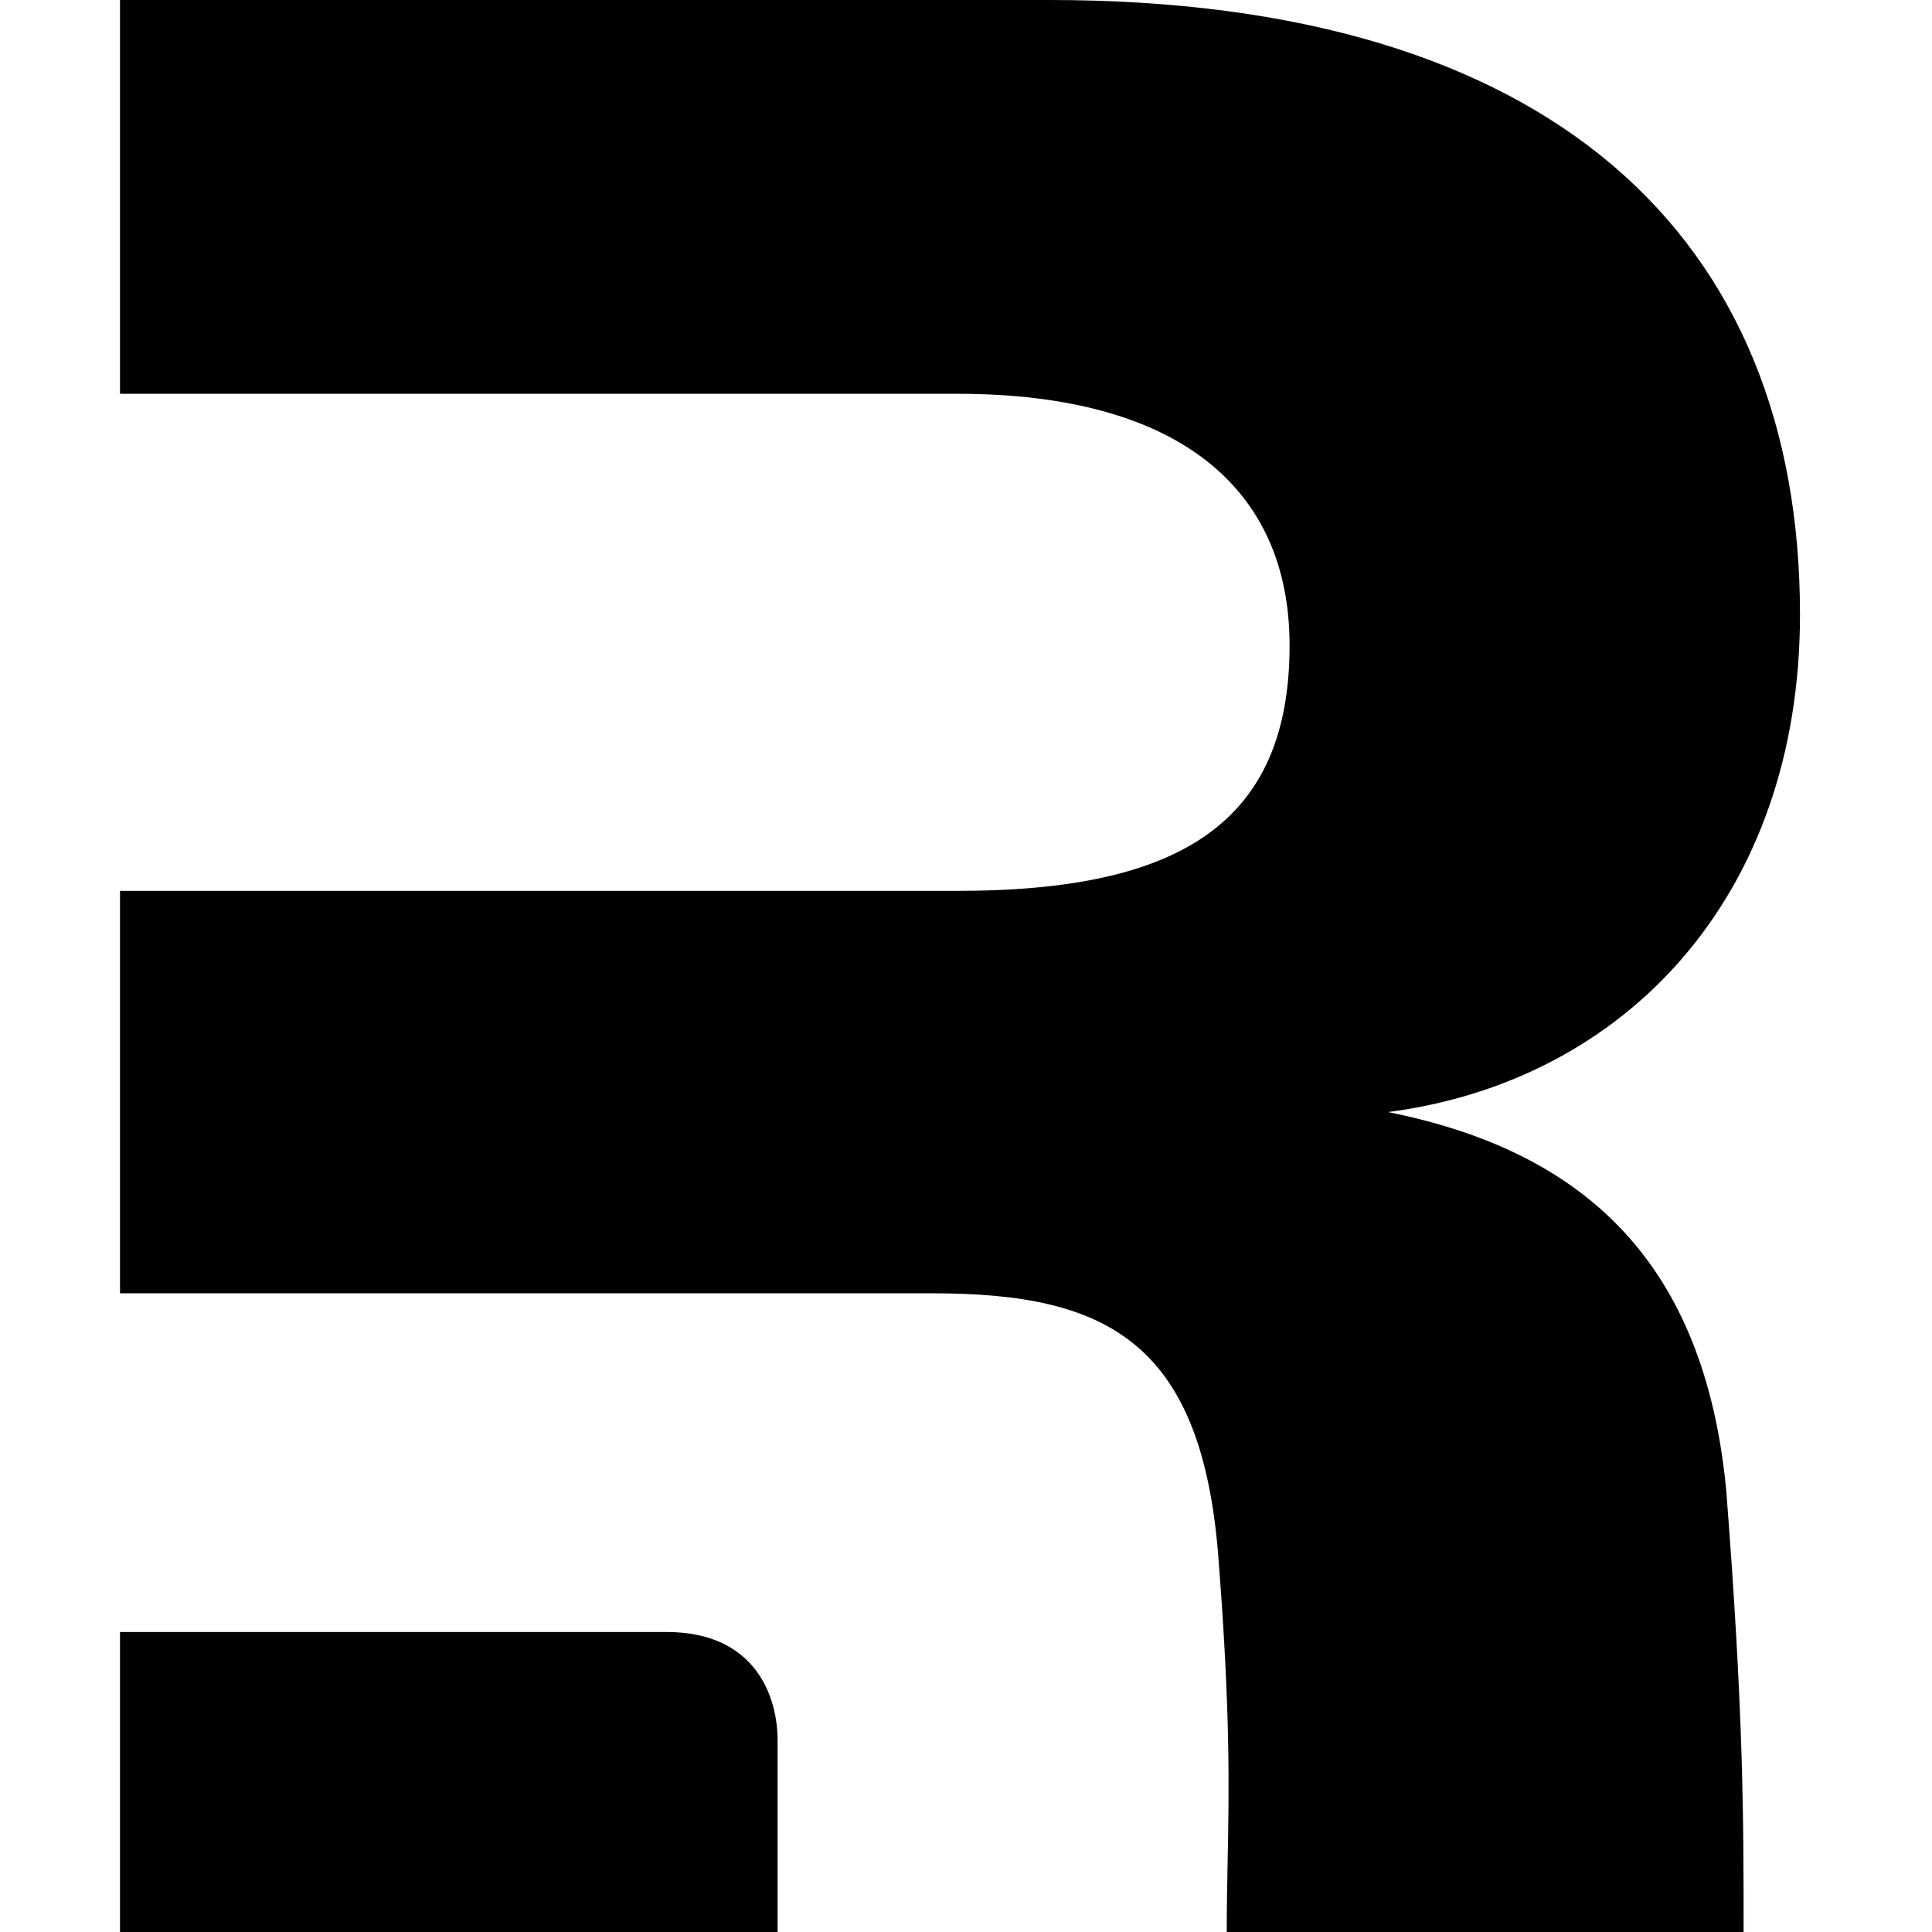<svg xmlns="http://www.w3.org/2000/svg" fill="none" viewBox="0 0 161 161" height="161" width="161">
<path fill="black" d="M143.85 124.16C145.3 142.762 145.3 151.482 145.3 161H102.228C102.228 158.927 102.265 157.03 102.303 155.107C102.42 149.128 102.541 142.894 101.572 130.304C100.291 111.872 92.347 107.776 77.742 107.776H64.802H10V74.24H79.792C98.241 74.24 107.465 68.632 107.465 53.784C107.465 40.728 98.241 32.816 79.792 32.816H10V0H87.479C129.245 0 150 19.712 150 51.2C150 74.752 135.395 90.112 115.665 92.672C132.32 96 142.057 105.472 143.85 124.16Z" clip-rule="evenodd" fill-rule="evenodd"></path>
<path fill="black" d="M10 161V136H55.542C63.149 136 64.8 141.638 64.8 145V161H10Z"></path>
</svg>
